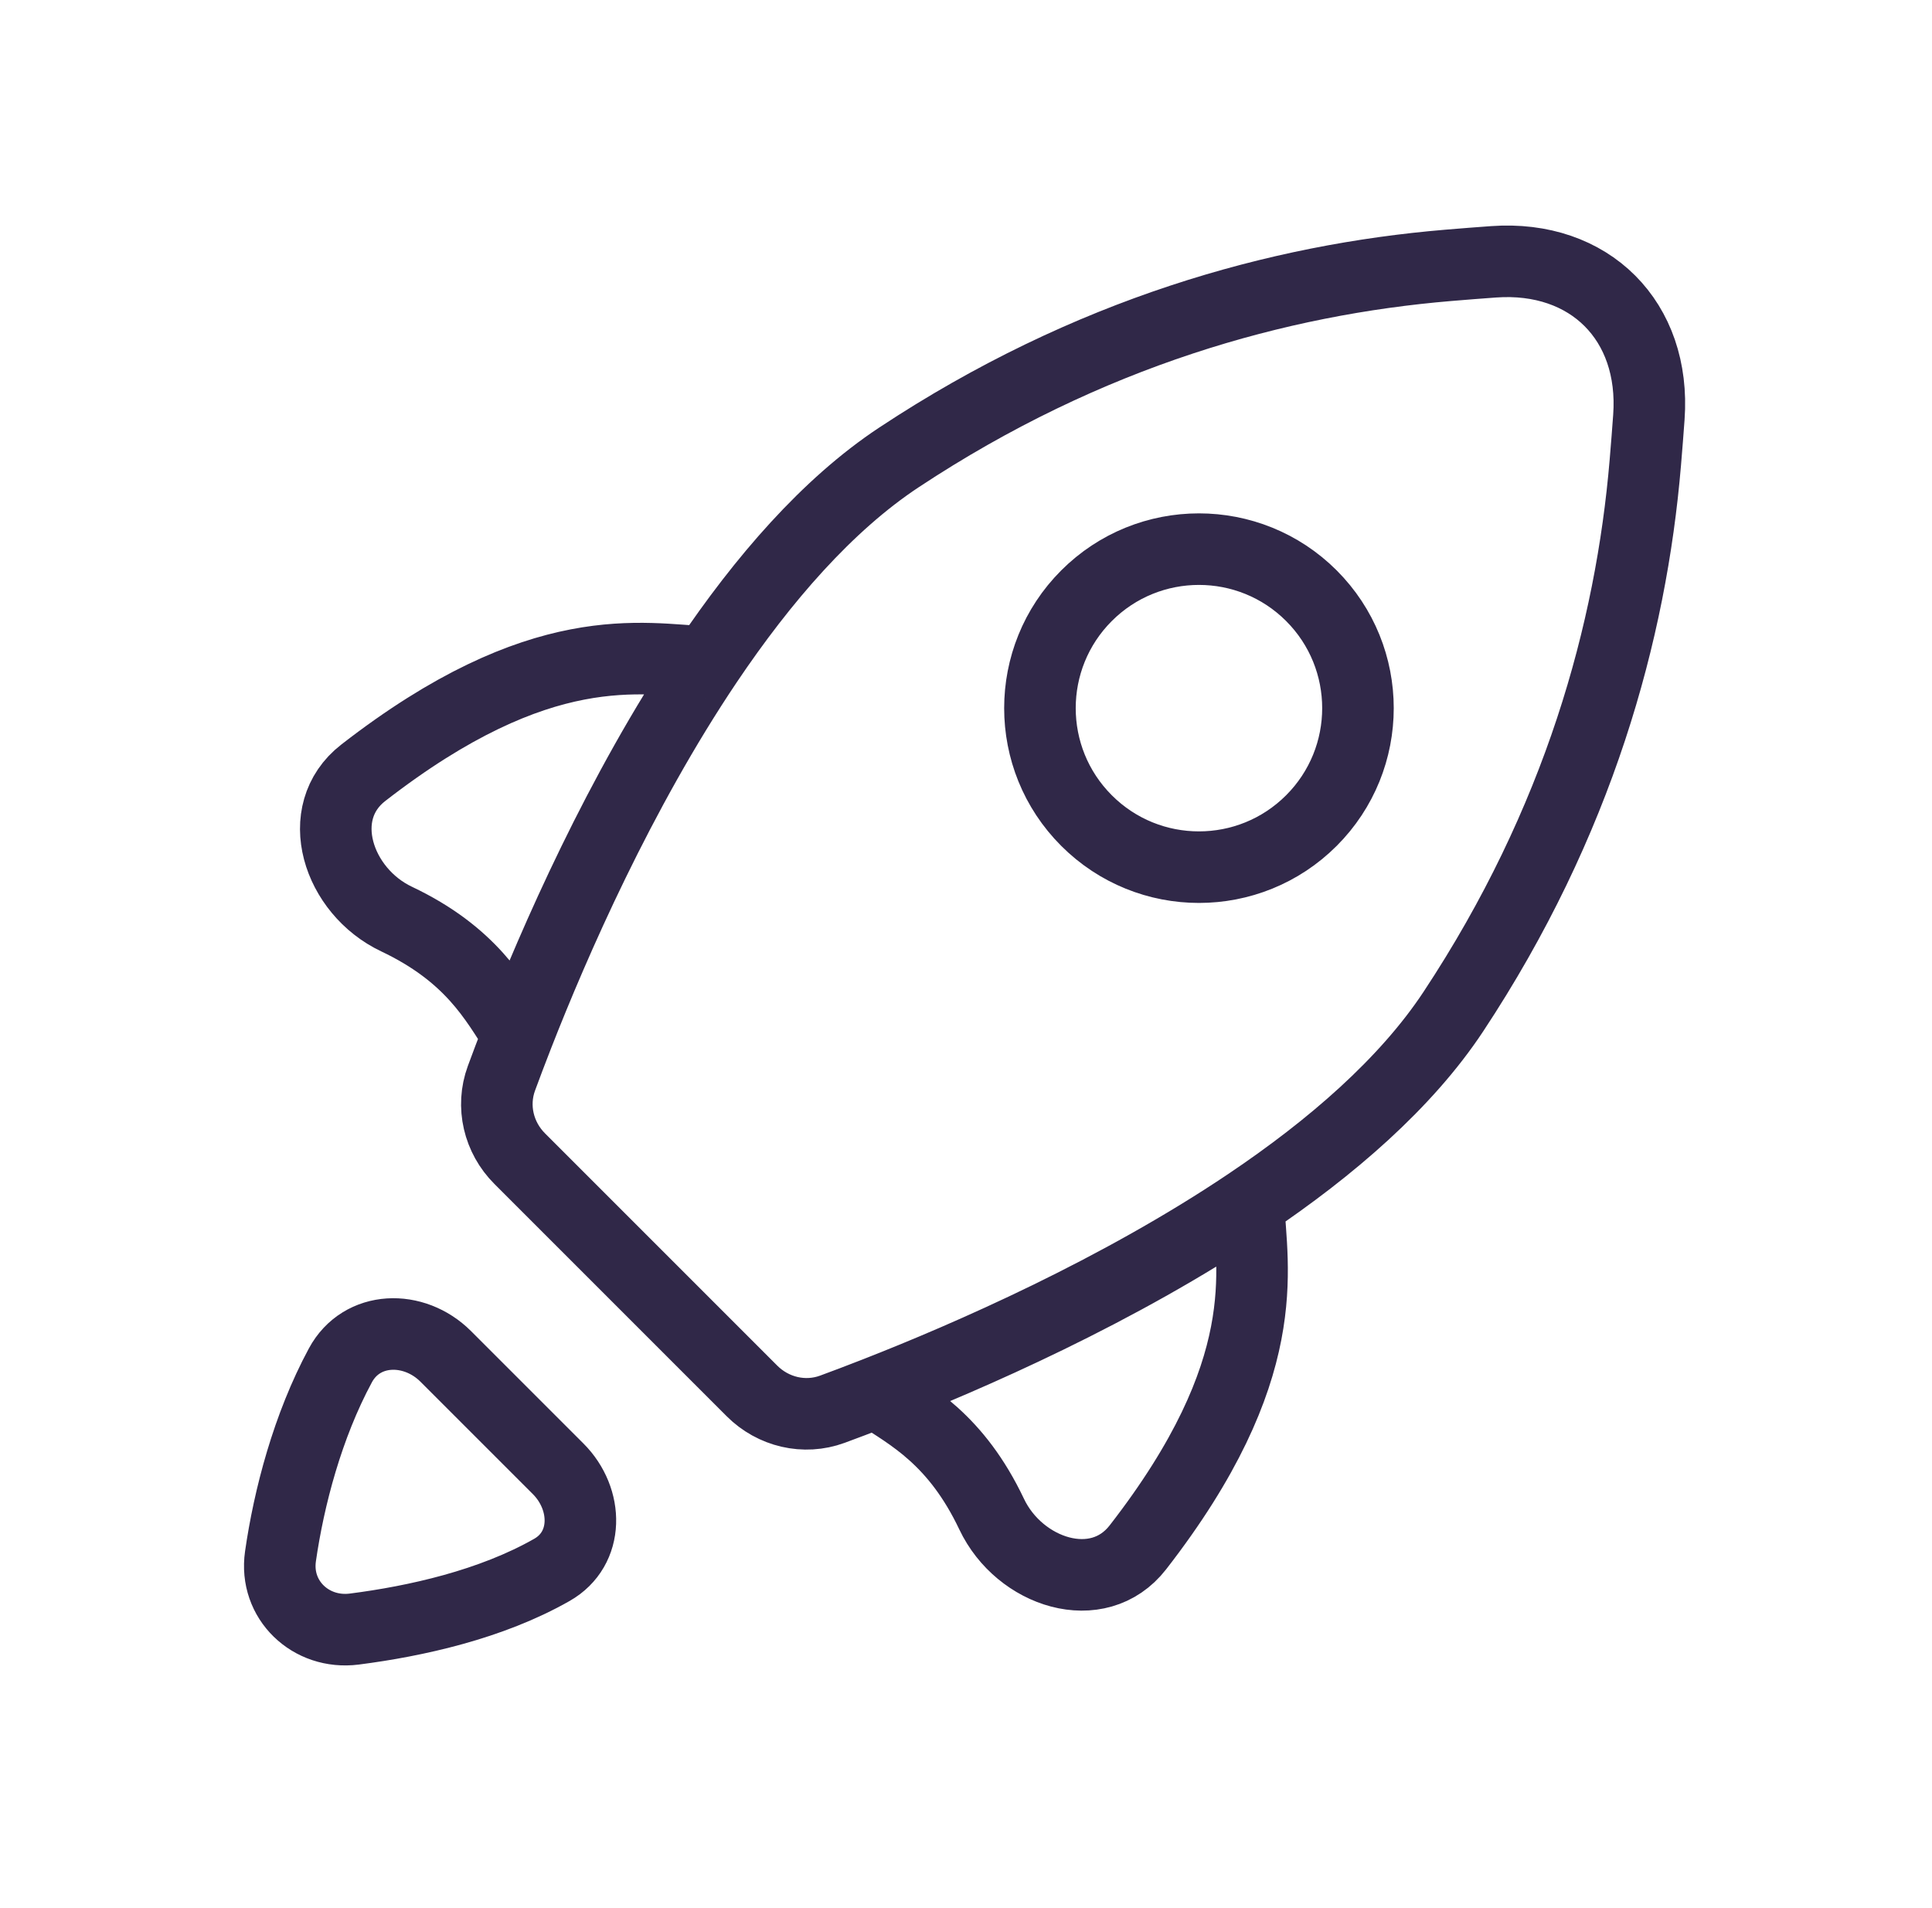 <svg width="81" height="80" viewBox="0 0 81 80" fill="none" xmlns="http://www.w3.org/2000/svg">
<path d="M52.345 50.457C55.808 48.128 58.941 45.424 60.929 42.418C66.182 34.472 68.385 26.485 68.981 19.394C69.039 18.707 69.088 18.074 69.13 17.489C69.419 13.458 66.648 10.687 62.618 10.977C62.033 11.019 61.399 11.068 60.712 11.126C53.621 11.721 45.634 13.924 37.688 19.178C34.682 21.165 31.979 24.299 29.649 27.761M52.345 50.457C52.467 53.199 53.509 57.407 47.706 64.876C46.036 67.025 42.742 65.943 41.576 63.484C40.092 60.358 38.205 59.357 36.712 58.394M52.345 50.457C46.885 54.13 40.606 56.871 36.712 58.394M36.712 58.394C36.028 58.662 35.417 58.893 34.897 59.084C33.721 59.516 32.413 59.203 31.527 58.317L21.79 48.579C20.903 47.693 20.59 46.386 21.023 45.209C21.214 44.69 21.444 44.079 21.712 43.394M29.649 27.761C26.908 27.64 22.7 26.598 15.23 32.4C13.081 34.07 14.163 37.364 16.622 38.531C19.748 40.014 20.75 41.902 21.712 43.394M29.649 27.761C25.976 33.222 23.235 39.501 21.712 43.394M14.854 68.301C17.428 67.971 20.588 67.273 23.14 65.819C24.7 64.93 24.67 62.852 23.401 61.582L18.689 56.87C17.355 55.536 15.165 55.586 14.27 57.246C12.897 59.791 12.113 62.788 11.759 65.252C11.497 67.074 13.028 68.535 14.854 68.301ZM54.981 34.404C57.584 31.801 57.584 27.58 54.981 24.976C52.377 22.373 48.156 22.373 45.553 24.976C42.949 27.58 42.949 31.801 45.553 34.404C48.156 37.008 52.377 37.008 54.981 34.404Z" stroke="#302848" stroke-width="3" stroke-linecap="round" stroke-linejoin="round"/>
</svg>
